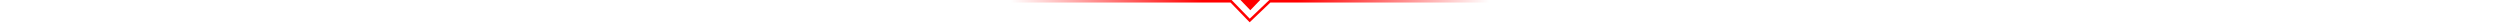 <svg viewBox="0 0 374 18" fill="none" xmlns="http://www.w3.org/2000/svg" class="absolute bottom-0 left-1/2 -translate-x-1/2 rotate-180" width="977" height="9">
  <!-- Top Triangle -->
  <path d="M187.25 8L195.91 -1H178.59L187.25 8Z" fill="red"></path>
  
  <!-- Main Gradient Path -->
  <path fill-rule="evenodd" clip-rule="evenodd" d="M374 0L374 2L202.9 2L186.73 17.408L171.782 2L-8.74228e-08 2L0 -1.63481e-05L172.628 -8.80225e-06L186.785 14.592L202.1 -7.51399e-06L374 0Z" fill="url(#paint0_linear)"></path>
  
  <!-- Updated Gradient Definition (Red Gradient) -->
  <defs>
    <linearGradient id="paint0_linear" x1="374" y1="8.704" x2="0" y2="8.704" gradientUnits="userSpaceOnUse">
      <stop offset="0" stop-color="rgba(255, 0, 0, 0)"></stop>
      <stop offset="0.4" stop-color="red"></stop>
      <stop offset="0.6" stop-color="red"></stop>
      <stop offset="1" stop-color="rgba(255, 0, 0, 0)"></stop>
    </linearGradient>
  </defs>
</svg>
